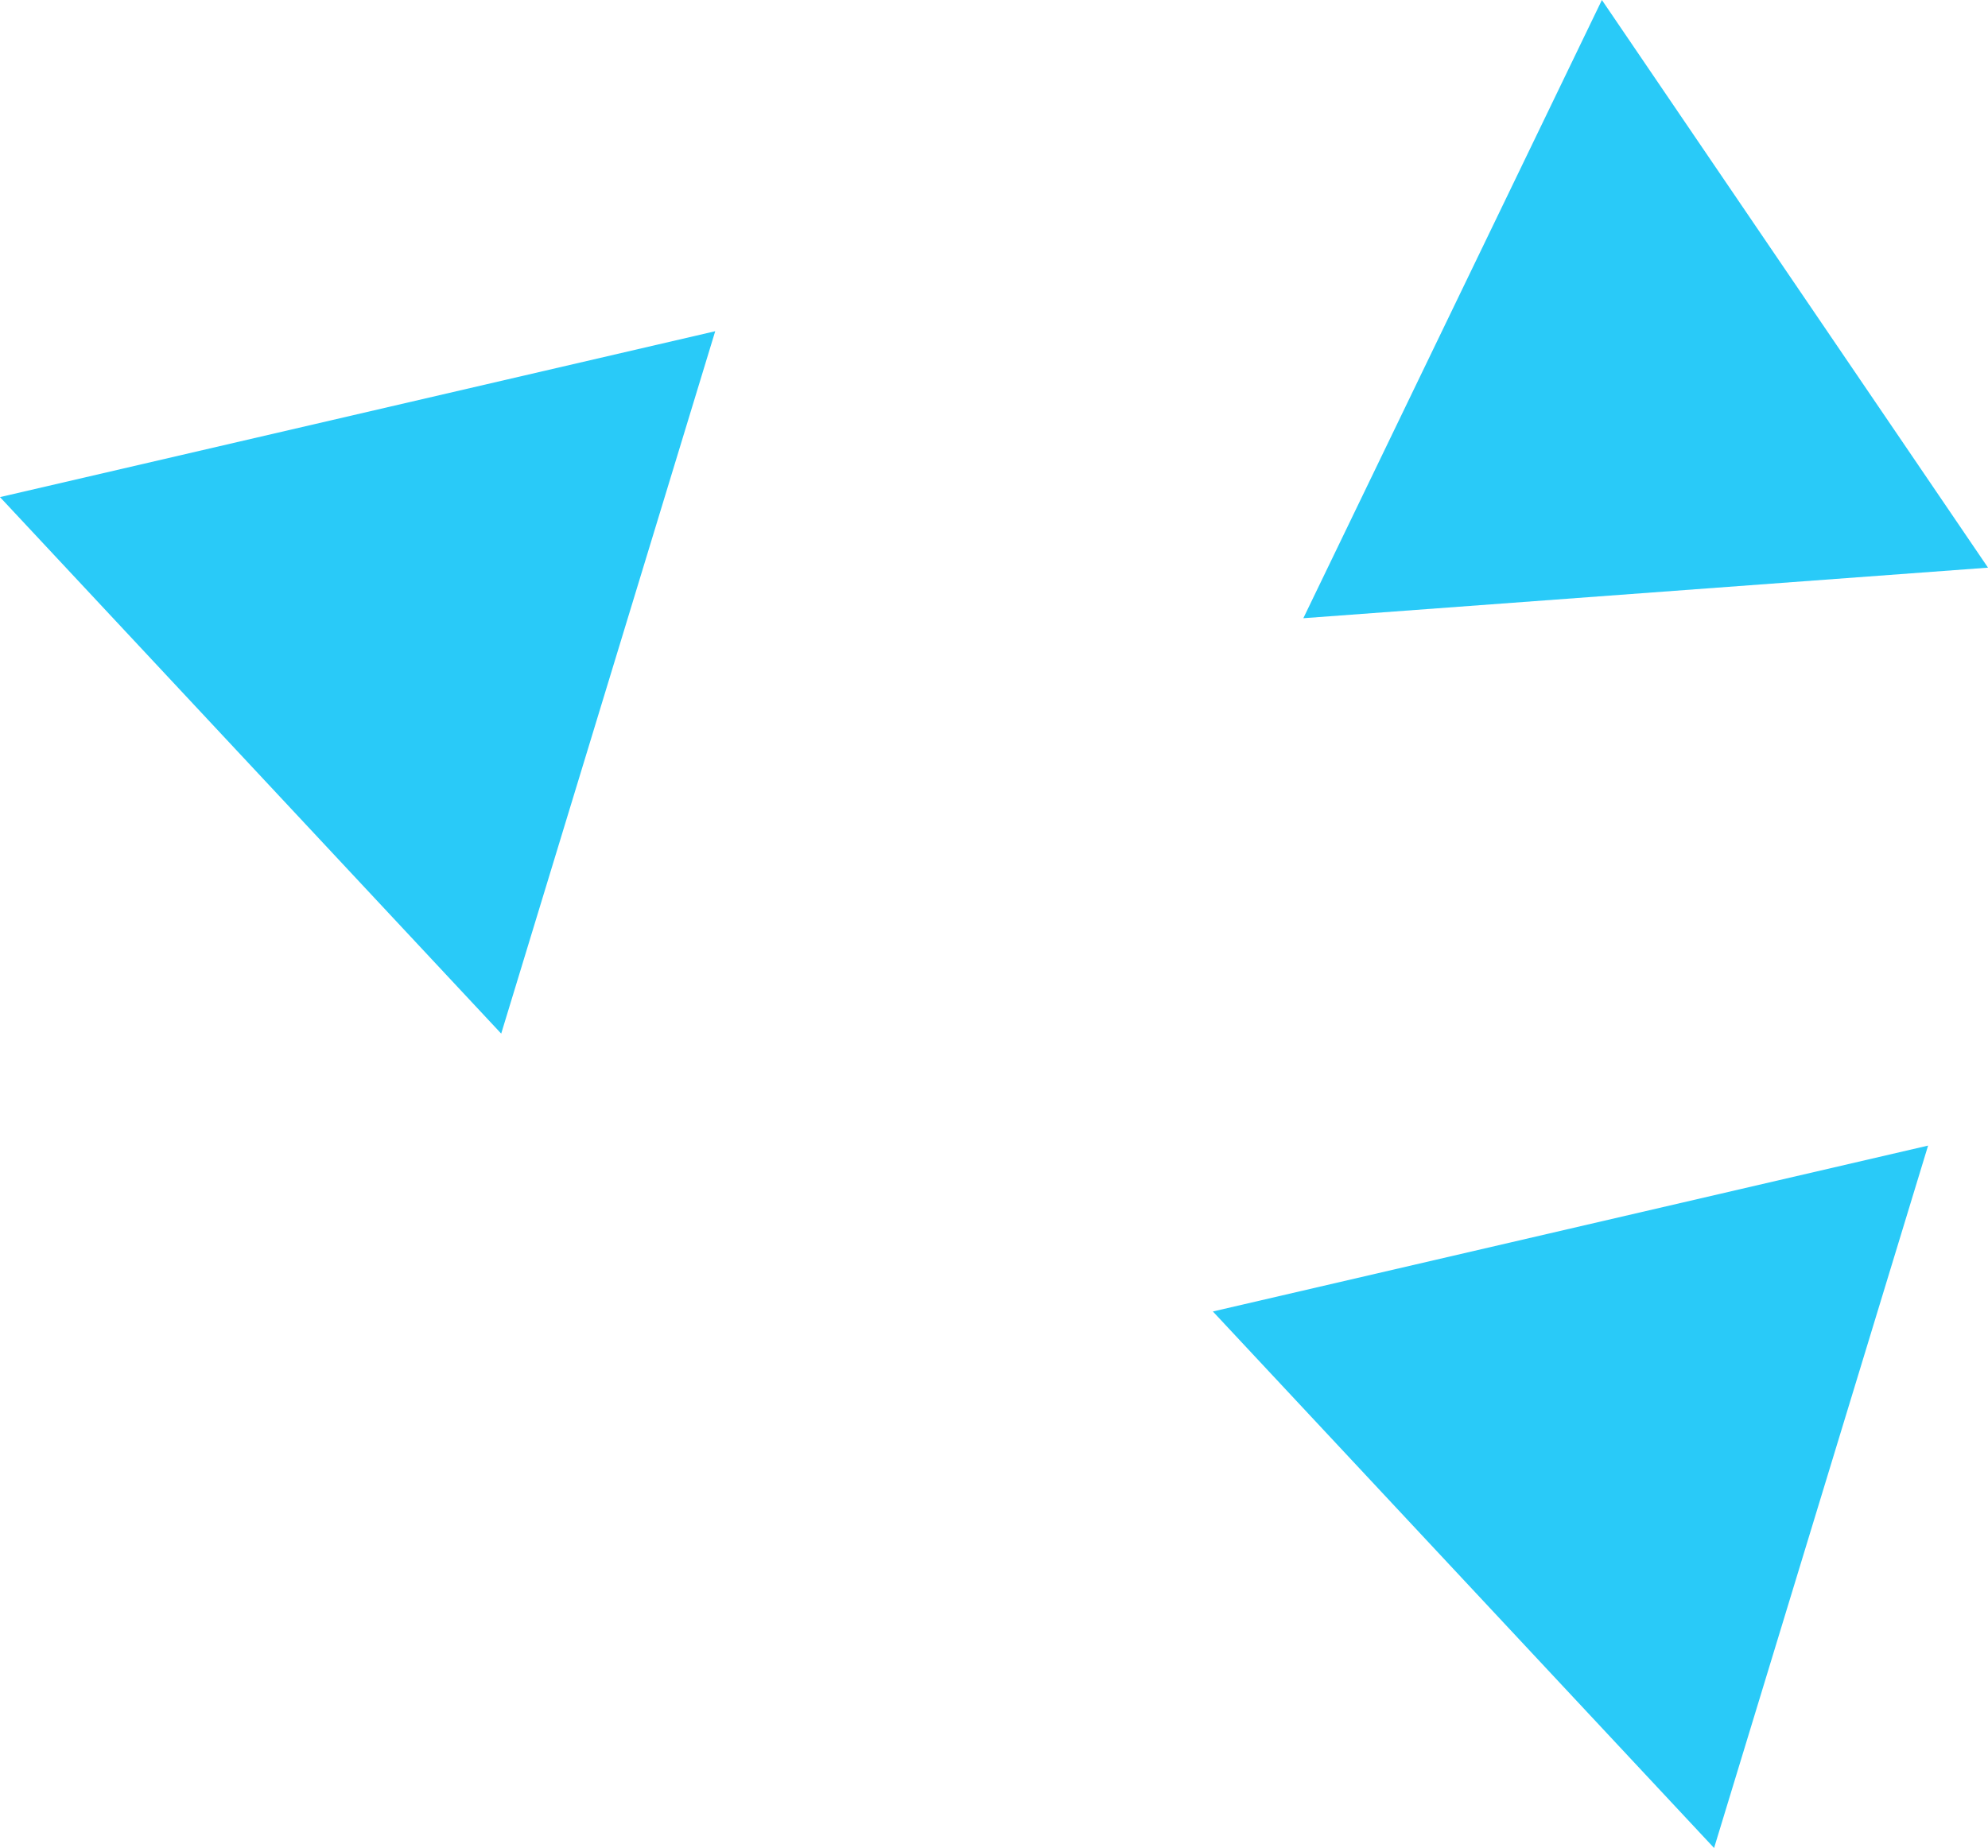 <svg xmlns="http://www.w3.org/2000/svg" width="108.682" height="101.026" viewBox="0 0 108.682 101.026"><g id="Group_52516" data-name="Group 52516" transform="translate(-1074.296 2333.895)"><path id="Polygon_18" data-name="Polygon 18" d="M1225.671,4025.685l21.109,31.034-37.431,2.764Z" transform="translate(-63.801 -6359.58)" fill="#29caf8"></path><path id="Polygon_19" data-name="Polygon 19" d="M1134.129,4053.872l39.1-9.069-11.7,38.4Z" transform="translate(-59.833 -6360.59)" fill="#29caf8"></path><path id="Polygon_25" data-name="Polygon 25" d="M1204.129,4100.872l39.1-9.069-11.7,38.4Z" transform="translate(-63.526 -6363.068)" fill="#29caf8"></path></g></svg>